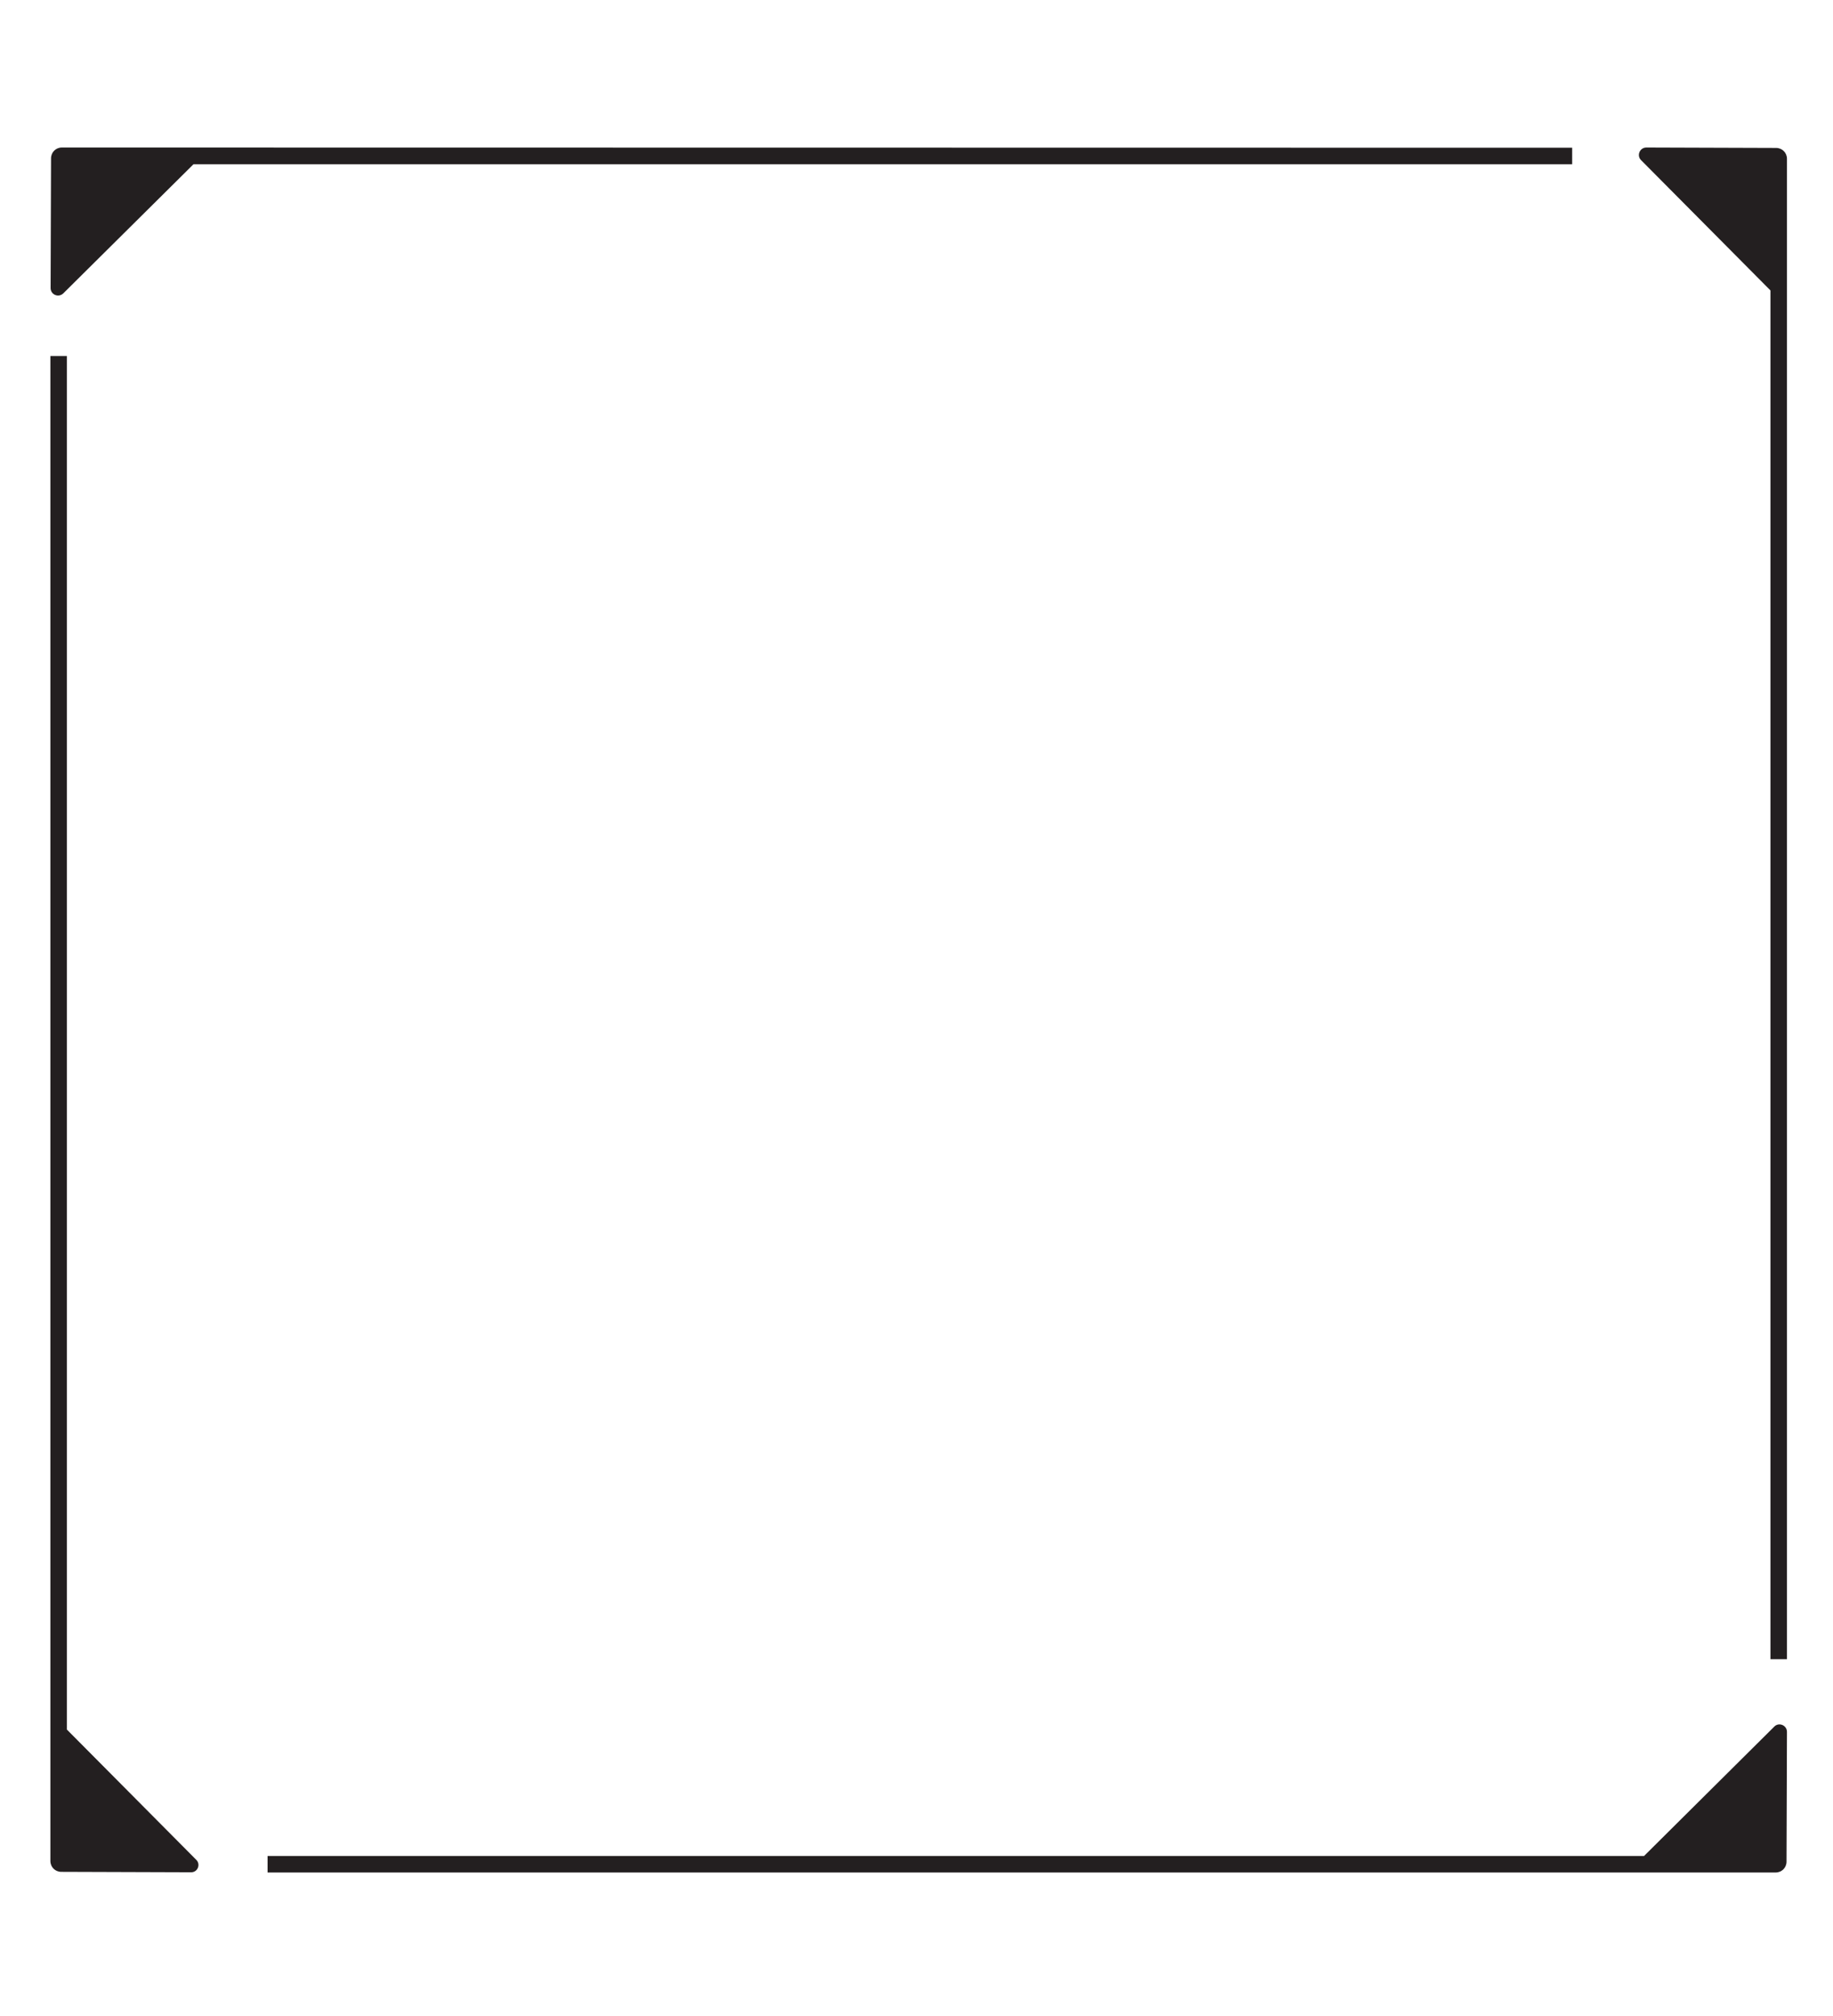 <?xml version="1.0" encoding="utf-8"?>
<!-- Generator: Adobe Illustrator 26.3.1, SVG Export Plug-In . SVG Version: 6.00 Build 0)  -->
<svg version="1.1" baseProfile="tiny" id="Layer_2_00000052826295444146432080000009483790427443325886_"
	 xmlns="http://www.w3.org/2000/svg" xmlns:xlink="http://www.w3.org/1999/xlink" x="0px" y="0px" viewBox="0 0 844 928"
	 overflow="visible" xml:space="preserve">
<g id="Generic">
	<path fill="#231F20" d="M817,794.8l-60,59.6H123.2v7.6h694.4c2.8,0,5-2.2,5-5l0.2-59.7C822.8,794.2,819.1,792.7,817,794.8
		L817,794.8z"/>
	<path fill="#231F20" d="M723.7,68L28.5,67.9c-2.8,0-5,2.2-5,5l-0.2,59.7c0,3.1,3.7,4.6,5.9,2.4l59.9-59.4h634.8V68H723.7z"/>
	<path fill="#231F20" d="M822.8,73.1c0-2.8-2.2-5-5-5l-59.7-0.2c-3.1,0-4.6,3.7-2.5,5.8l59.6,60v630.1h7.6L822.8,73.1L822.8,73.1z"
		/>
	<path fill="#231F20" d="M90.4,856.2l-59.6-60V163.9h-7.6v692.8c0,2.8,2.2,5,5,5l59.7,0.2C91,862,92.5,858.3,90.4,856.2L90.4,856.2z
		"/>
</g>
</svg>
